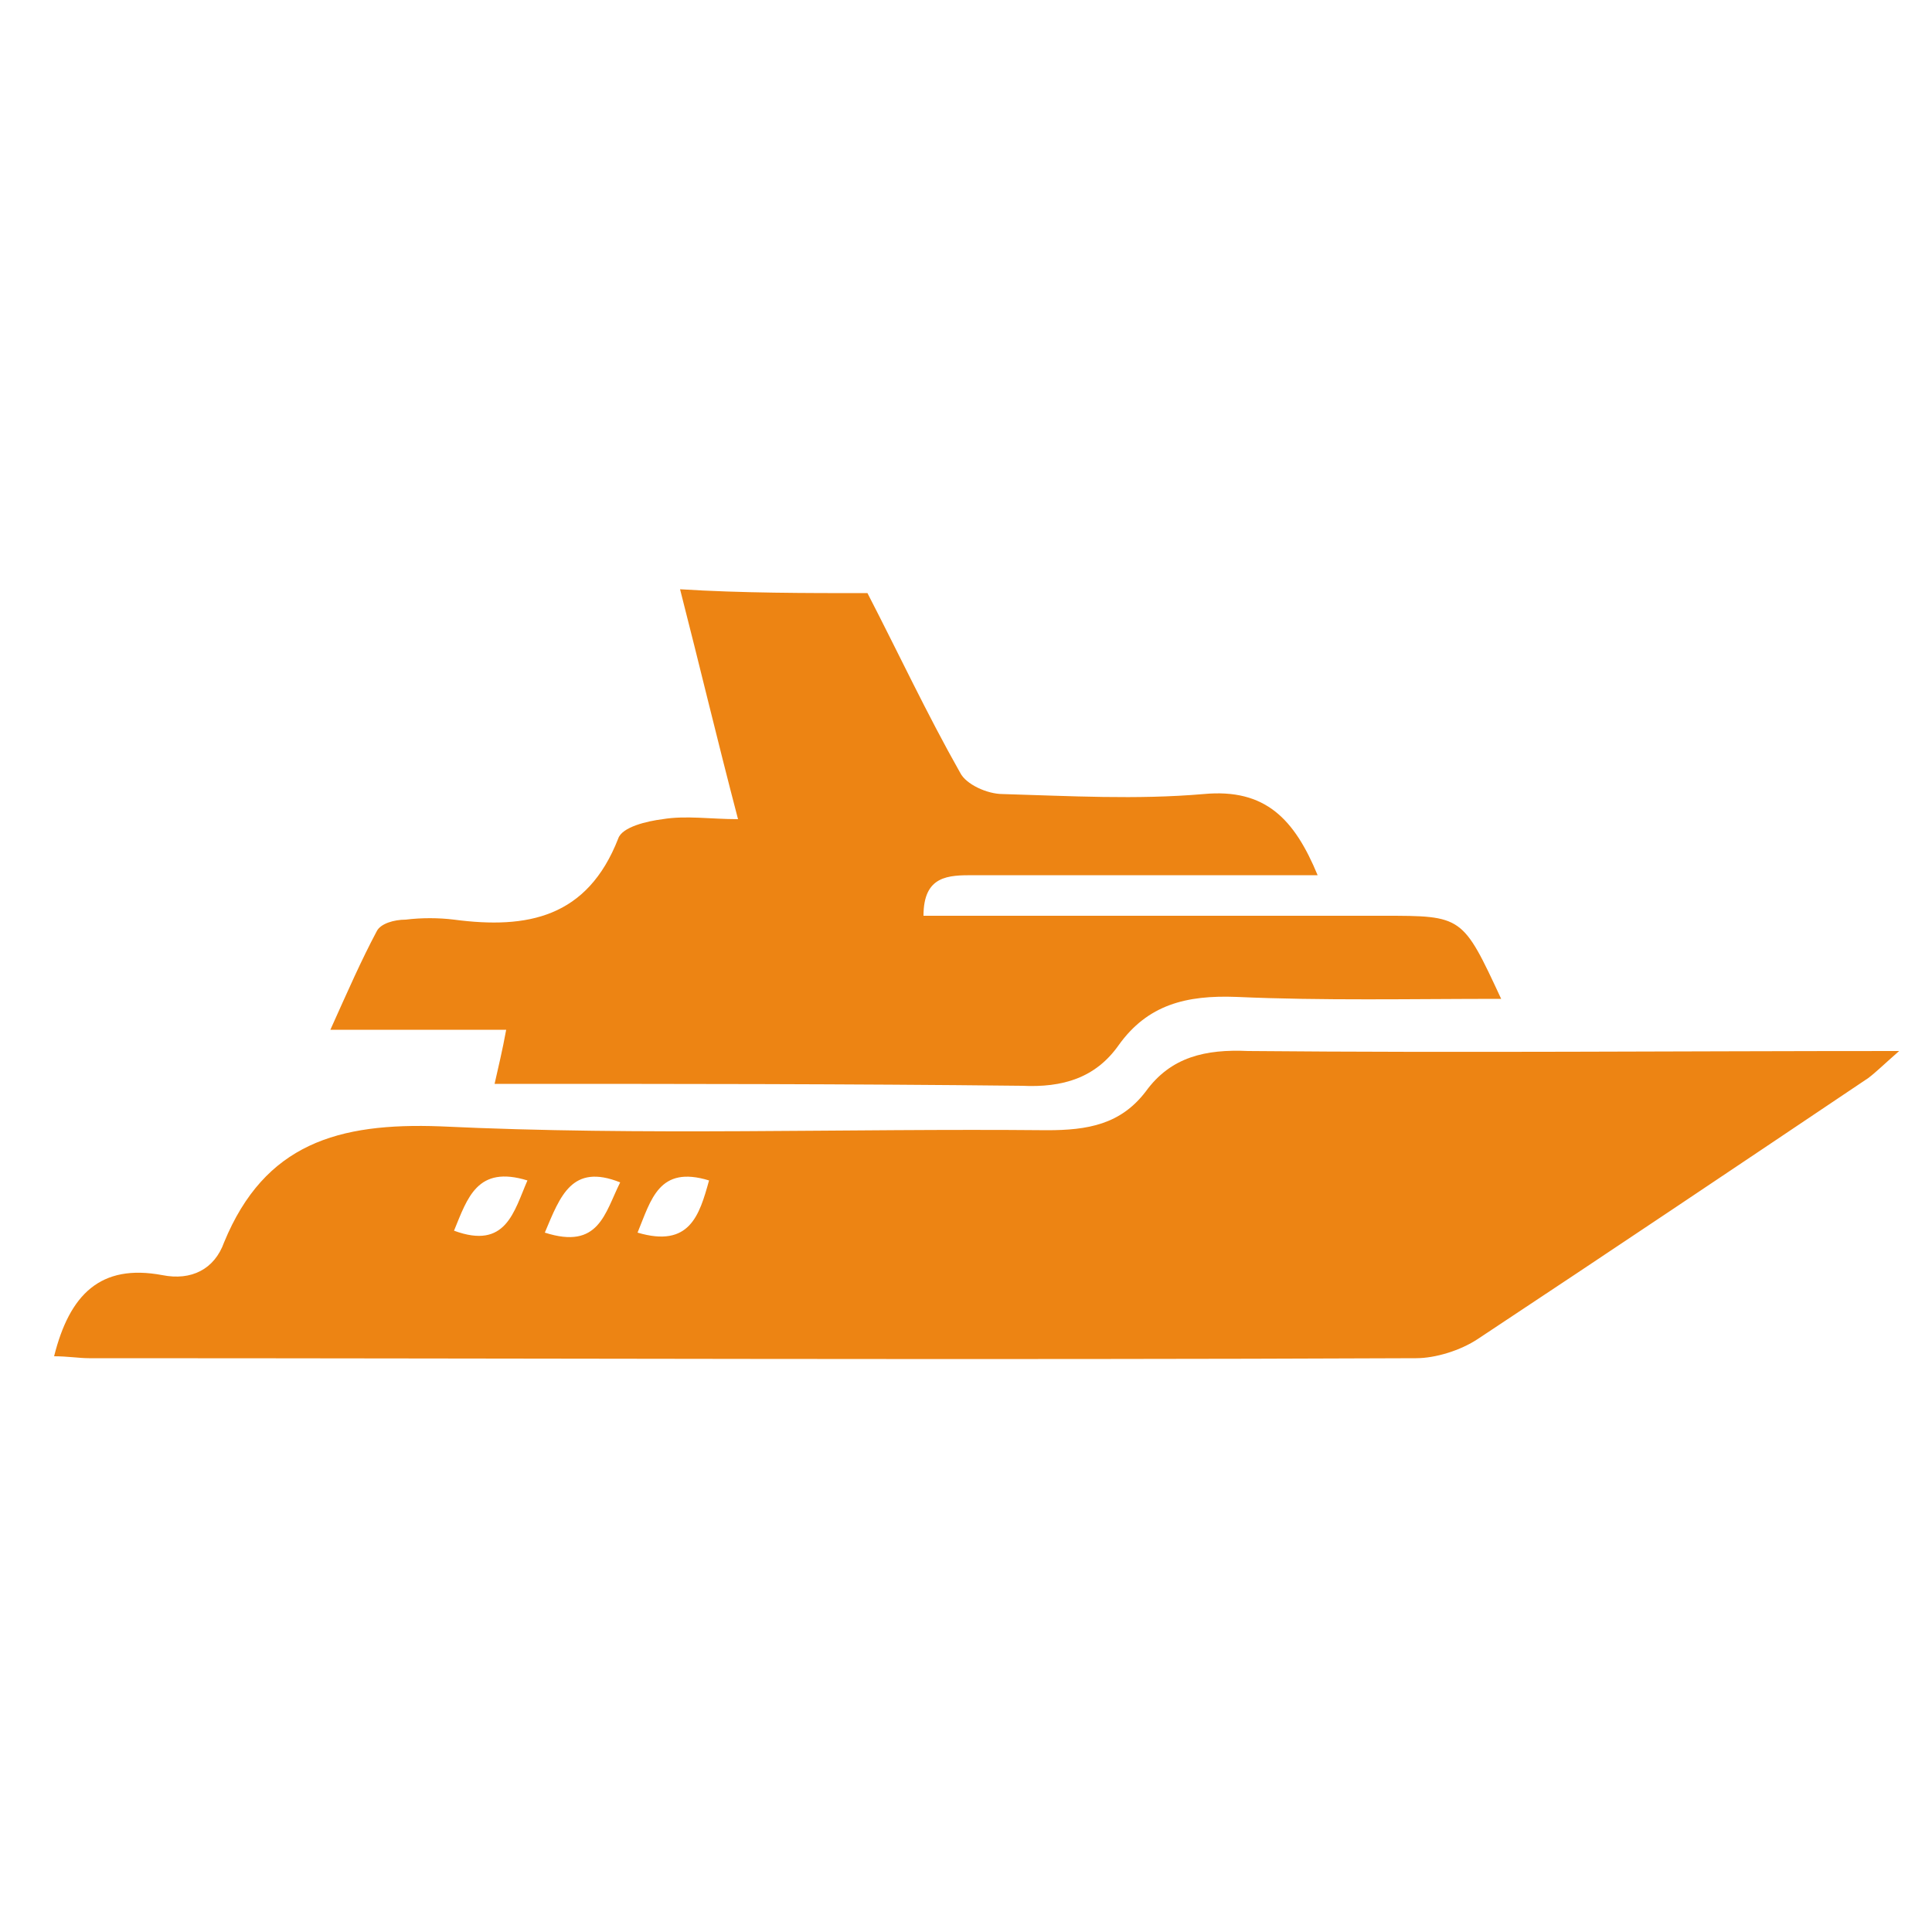 <?xml version="1.0" encoding="utf-8"?>
<!-- Generator: Adobe Illustrator 26.3.1, SVG Export Plug-In . SVG Version: 6.00 Build 0)  -->
<svg version="1.1" id="Layer_1" xmlns="http://www.w3.org/2000/svg" xmlns:xlink="http://www.w3.org/1999/xlink" x="0px" y="0px"
	 viewBox="0 0 100 100" style="enable-background:new 0 0 100 100;" xml:space="preserve">
<style type="text/css">
	.st0{fill:#ED8413;}
</style>
<g>
	<path class="st0" d="M44.9,30.7c1.6,3.1,3.1,6.3,4.8,9.3c0.3,0.6,1.4,1.1,2.2,1.1c3.5,0.1,6.9,0.3,10.4,0c3.2-0.3,4.7,1.3,5.9,4.2
		c-6,0-11.9,0-17.8,0c-1.3,0-2.6,0-2.6,2.1c3.8,0,7.6,0,11.4,0c4.1,0,8.3,0,12.4,0c4.1,0,4.1,0,6.1,4.3c-4.7,0-9.2,0.1-13.7-0.1
		c-2.6-0.1-4.6,0.4-6.1,2.5c-1.2,1.7-2.9,2.2-5,2.1c-9-0.1-18-0.1-27.3-0.1c0.2-0.9,0.4-1.7,0.6-2.8c-3,0-5.8,0-9.1,0
		c0.9-2,1.6-3.6,2.4-5.1c0.2-0.4,0.9-0.6,1.5-0.6c0.8-0.1,1.7-0.1,2.5,0c3.8,0.5,6.9-0.1,8.5-4.2c0.2-0.6,1.5-0.9,2.3-1
		c1.2-0.2,2.5,0,3.9,0c-1.1-4.2-2-8-3-11.9C38.4,30.7,41.7,30.7,44.9,30.7z"/>
	<path class="st0" d="M2.8,70.2C3.6,67,5.2,65.4,8.4,66c1.5,0.3,2.7-0.3,3.2-1.7c2.1-5.1,5.9-6.2,11.2-6c10.5,0.5,20.9,0.1,31.4,0.2
		c2.1,0,3.8-0.3,5.1-2c1.3-1.8,3.1-2.2,5.3-2.1c11.1,0.1,22.1,0,33.7,0c-0.8,0.7-1.2,1.1-1.6,1.4c-6.7,4.5-13.4,9-20.2,13.5
		c-0.9,0.6-2.2,1-3.2,1c-22.9,0.1-45.8,0-68.7,0C4.1,70.3,3.5,70.2,2.8,70.2z M23.5,63.7c2.7,1,3.1-1,3.8-2.6
		C24.7,60.3,24.2,62,23.5,63.7z M28.2,63.8c2.8,0.9,3.1-1,3.9-2.6C29.6,60.2,29,61.9,28.2,63.8z M33,63.8c2.7,0.8,3.2-0.9,3.7-2.7
		C34.1,60.3,33.7,62.1,33,63.8z"/>
</g>
</svg>
